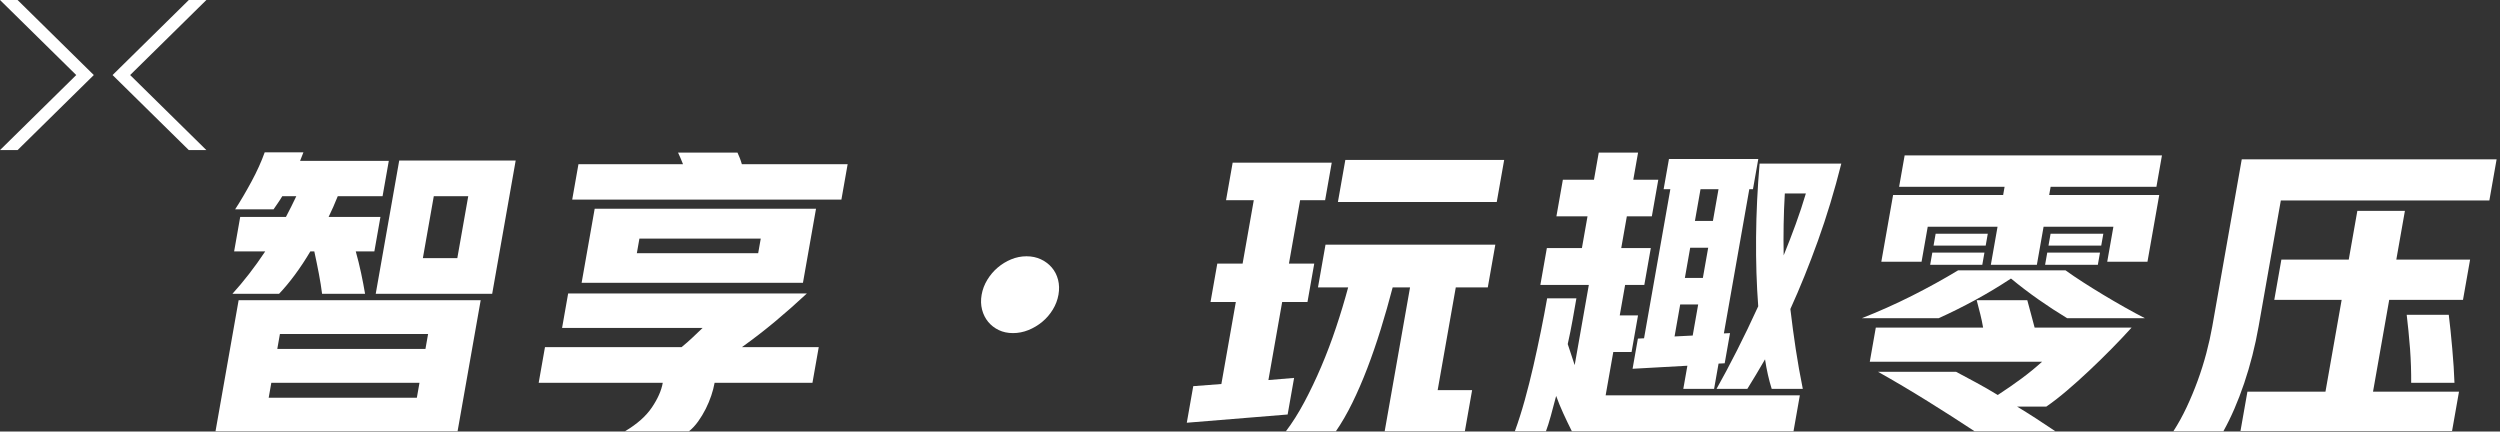 <?xml version="1.0" encoding="UTF-8"?>
<svg width="533px" height="92px" viewBox="0 0 533 92" version="1.1" xmlns="http://www.w3.org/2000/svg" xmlns:xlink="http://www.w3.org/1999/xlink">
    <rect x="0" y="0" width="533" height="92" fill="#333333" stroke="none"/>
    <title>PC-P5-title-page4-智享·玩趣零压</title>
    <g id="页面-1" stroke="none" stroke-width="1" fill="none" fill-rule="evenodd">
        <g id="4" transform="translate(-693, -148)" fill="#FFFFFF">
            <g id="编组" transform="translate(693, 148)">
                <polygon id="Fill-1" points="-0 -0 16.254 16 -0 32 3.746 32 20 16 3.746 -0"></polygon>
                <polygon id="Fill-2" points="40.254 -0 24 16 40.254 32 44 32 27.746 16 44 -0"></polygon>
                <g transform="translate(45, 32)">
                    <path d="M45.157,23.029 L52.501,23.029 L54.828,9.834 L47.483,9.834 L45.157,23.029 Z M64.943,2.229 L59.934,30.633 L35.106,30.633 L40.114,2.229 L64.943,2.229 Z M14.117,42.398 L45.706,42.398 L46.268,39.213 L14.678,39.213 L14.117,42.398 Z M43.872,52.798 L44.434,49.613 L12.844,49.613 L12.284,52.798 L43.872,52.798 Z M5.132,12.629 C6.26,10.896 7.42,8.925 8.612,6.714 C9.803,4.504 10.744,2.425 11.435,0.474 L19.69,0.474 L18.979,2.294 L37.893,2.294 L36.563,9.834 L27.009,9.834 C26.387,11.394 25.736,12.867 25.059,14.254 L36.109,14.254 L34.814,21.598 L30.849,21.598 C31.274,23.116 31.653,24.653 31.985,26.213 C32.317,27.773 32.598,29.248 32.831,30.633 L23.667,30.633 C23.506,29.333 23.278,27.915 22.987,26.376 C22.694,24.839 22.369,23.246 22.01,21.598 L21.165,21.598 C20.114,23.376 19.02,25.033 17.883,26.571 C16.744,28.11 15.618,29.464 14.503,30.633 L4.557,30.633 C5.739,29.333 6.92,27.925 8.096,26.408 C9.274,24.892 10.423,23.289 11.546,21.598 L4.916,21.598 L6.211,14.254 L15.96,14.254 C16.35,13.517 16.728,12.782 17.097,12.044 C17.465,11.307 17.822,10.572 18.17,9.834 L15.179,9.834 C14.87,10.354 14.557,10.841 14.239,11.297 C13.921,11.752 13.614,12.196 13.321,12.629 L5.132,12.629 Z M57.484,31.998 L52.555,59.947 L0.948,59.947 L5.877,31.998 L57.484,31.998 Z" id="Fill-3"></path>
                    <path d="M90.774,21.988 L116.643,21.988 L117.193,18.869 L91.324,18.869 L90.774,21.988 Z M128.975,12.499 L126.19,28.294 L79.002,28.294 L81.787,12.499 L128.975,12.499 Z M100.619,3.009 C100.443,2.534 100.262,2.09 100.075,1.676 C99.886,1.266 99.715,0.887 99.56,0.54 L112.234,0.54 C112.389,0.887 112.55,1.266 112.716,1.676 C112.881,2.09 113.03,2.534 113.164,3.009 L135.717,3.009 L134.388,10.55 L76.996,10.55 L78.325,3.009 L100.619,3.009 Z M100.308,42.008 C101.115,41.357 101.896,40.675 102.651,39.96 C103.405,39.246 104.122,38.562 104.799,37.914 L74.836,37.914 L76.13,30.569 L127.024,30.569 C124.794,32.648 122.536,34.641 120.249,36.548 C117.963,38.455 115.606,40.275 113.177,42.008 L129.557,42.008 L128.215,49.613 L107.352,49.613 L107.34,49.677 C107.195,50.502 106.961,51.39 106.643,52.342 C106.323,53.296 105.928,54.238 105.462,55.17 C104.994,56.1 104.458,56.989 103.854,57.835 C103.25,58.68 102.594,59.384 101.889,59.947 L88.239,59.947 C90.803,58.43 92.715,56.74 93.976,54.878 C95.237,53.013 96.011,51.259 96.301,49.613 L69.848,49.613 L71.189,42.008 L100.308,42.008 Z" id="Fill-5"></path>
                    <path d="M170.968,39.017 C169.841,39.017 168.827,38.802 167.93,38.369 C167.031,37.935 166.279,37.35 165.672,36.613 C165.065,35.876 164.632,35.01 164.375,34.012 C164.117,33.017 164.087,31.955 164.286,30.829 C164.486,29.702 164.889,28.64 165.499,27.643 C166.107,26.647 166.845,25.781 167.712,25.043 C168.578,24.307 169.537,23.722 170.589,23.288 C171.64,22.856 172.729,22.638 173.856,22.638 C174.982,22.638 176.005,22.856 176.925,23.288 C177.846,23.722 178.62,24.307 179.249,25.043 C179.876,25.781 180.32,26.647 180.577,27.643 C180.834,28.64 180.864,29.702 180.666,30.829 C180.468,31.955 180.063,33.017 179.454,34.012 C178.845,35.01 178.097,35.876 177.209,36.613 C176.32,37.35 175.34,37.935 174.267,38.369 C173.193,38.802 172.093,39.017 170.968,39.017" id="Fill-7"></path>
                    <path d="M275.688,2.099 L274.106,11.069 L240.243,11.069 L241.825,2.099 L275.688,2.099 Z M229.155,59.947 C230.508,58.169 231.815,56.1 233.077,53.74 C234.336,51.378 235.54,48.855 236.686,46.167 C237.831,43.482 238.885,40.698 239.848,37.815 C240.812,34.934 241.671,32.085 242.428,29.268 L235.994,29.268 L237.598,20.168 L273.802,20.168 L272.198,29.268 L265.373,29.268 L261.51,51.172 L268.855,51.172 L267.307,59.947 L250.213,59.947 L255.623,29.268 L251.918,29.268 C251.115,32.346 250.264,35.334 249.362,38.238 C248.459,41.142 247.506,43.904 246.502,46.525 C245.499,49.147 244.438,51.595 243.323,53.87 C242.207,56.145 241.038,58.169 239.813,59.947 L229.155,59.947 Z M219.924,24.198 L222.307,10.679 L216.393,10.679 L217.802,2.684 L238.926,2.684 L237.516,10.679 L232.186,10.679 L229.803,24.198 L235.198,24.198 L233.754,32.388 L228.358,32.388 L225.424,49.027 L230.901,48.572 L229.525,56.371 L208.026,58.126 L209.401,50.328 L215.397,49.872 L218.479,32.388 L213.084,32.388 L214.528,24.198 L219.924,24.198 Z" id="Fill-9"></path>
                    <path d="M335.524,9.249 C335.395,11.46 335.309,13.659 335.272,15.847 C335.232,18.035 335.234,20.234 335.278,22.444 C336.196,20.191 337.052,17.971 337.85,15.781 C338.647,13.595 339.368,11.416 340.01,9.249 L335.524,9.249 Z M332.728,50.912 C332.119,48.963 331.644,46.861 331.305,44.608 C330.622,45.777 329.971,46.883 329.356,47.923 C328.739,48.963 328.129,49.96 327.529,50.912 L320.963,50.912 C322.286,48.572 323.727,45.865 325.289,42.788 C326.848,39.712 328.372,36.548 329.854,33.299 C329.503,28.662 329.348,23.755 329.395,18.576 C329.441,13.399 329.692,8.167 330.149,2.88 L347.567,2.88 C346.118,8.644 344.458,14.124 342.588,19.323 C340.717,24.523 338.756,29.378 336.706,33.883 C337.053,36.831 337.437,39.691 337.858,42.463 C338.279,45.236 338.779,48.054 339.358,50.912 L332.728,50.912 Z M316.359,15.1 L320.194,15.1 L321.386,8.34 L317.551,8.34 L316.359,15.1 Z M314.215,27.254 L318.051,27.254 L319.186,20.819 L315.35,20.819 L314.215,27.254 Z M312.016,39.733 L315.885,39.538 L317.053,32.909 L313.219,32.909 L312.016,39.733 Z M305.512,40.123 L311.117,8.34 L309.686,8.34 L310.821,1.904 L329.866,1.904 L328.731,8.34 L327.951,8.34 L322.53,39.083 L323.84,39.018 L322.706,45.453 L321.395,45.519 L320.444,50.912 L313.879,50.912 L314.751,45.973 L303.065,46.623 L304.2,40.188 L305.512,40.123 Z M294.833,6.325 L295.852,0.54 L304.237,0.54 L303.217,6.325 L308.547,6.325 L307.172,14.124 L301.842,14.124 L300.65,20.885 L306.955,20.885 L305.568,28.748 L301.473,28.748 L300.327,35.249 L304.226,35.249 L302.851,43.049 L298.952,43.049 L297.324,52.278 L338.727,52.278 L337.376,59.947 L290.122,59.947 C289.449,58.603 288.832,57.314 288.269,56.08 C287.707,54.845 287.208,53.621 286.772,52.408 C286.366,53.968 285.984,55.398 285.626,56.697 C285.266,57.997 284.922,59.08 284.596,59.947 L277.967,59.947 C278.724,57.868 279.429,55.646 280.085,53.285 C280.739,50.924 281.349,48.508 281.915,46.038 C282.48,43.567 283.011,41.109 283.508,38.661 C284.004,36.214 284.452,33.862 284.85,31.608 L291.088,31.608 C290.844,32.995 290.575,34.523 290.281,36.191 C289.987,37.86 289.639,39.582 289.24,41.357 L290.723,45.843 L293.738,28.748 L283.404,28.748 L284.791,20.885 L292.265,20.885 L293.458,14.124 L286.827,14.124 L288.202,6.325 L294.833,6.325 Z" id="Fill-11"></path>
                    <path d="M403.43,17.829 L402.983,20.364 L391.738,20.364 L392.185,17.829 L403.43,17.829 Z M402.719,21.858 L402.26,24.459 L391.015,24.459 L391.474,21.858 L402.719,21.858 Z M378.796,17.829 L378.349,20.364 L367.233,20.364 L367.68,17.829 L378.796,17.829 Z M378.084,21.858 L377.625,24.459 L366.512,24.459 L366.971,21.858 L378.084,21.858 Z M405.577,16.335 L390.693,16.335 L389.26,24.459 L379.447,24.459 L380.878,16.335 L365.993,16.335 L364.676,23.808 L356.096,23.808 L358.608,9.574 L382.072,9.574 L382.38,7.819 L359.892,7.819 L361.072,1.125 L415.93,1.125 L414.75,7.819 L392.195,7.819 L391.885,9.574 L415.349,9.574 L412.839,23.808 L404.26,23.808 L405.577,16.335 Z M375.983,59.947 C372.841,57.868 369.49,55.723 365.938,53.513 C362.385,51.303 358.873,49.223 355.404,47.273 L372.043,47.273 C373.43,48.01 374.865,48.779 376.349,49.58 C377.832,50.383 379.356,51.26 380.923,52.213 C382.783,51 384.473,49.83 385.993,48.702 C387.514,47.576 388.969,46.386 390.363,45.128 L353.637,45.128 L354.921,37.849 L377.8,37.849 C377.627,36.851 377.43,35.898 377.2,34.988 C376.969,34.078 376.712,33.082 376.428,31.998 L387.216,31.998 C387.502,33.082 387.771,34.078 388.022,34.988 C388.274,35.898 388.526,36.851 388.784,37.849 L409.454,37.849 C408.163,39.278 406.738,40.784 405.18,42.365 C403.622,43.947 402.026,45.508 400.39,47.045 C398.753,48.584 397.159,50.015 395.604,51.336 C394.048,52.658 392.606,53.772 391.276,54.683 L385.036,54.683 C386.329,55.463 387.646,56.286 388.988,57.152 C390.33,58.018 391.738,58.949 393.207,59.947 L375.983,59.947 Z M395.705,35.834 C393.628,34.577 391.589,33.244 389.584,31.836 C387.579,30.429 385.632,28.943 383.74,27.384 C381.24,29.031 378.697,30.558 376.108,31.967 C373.521,33.374 370.93,34.663 368.341,35.834 L351.962,35.834 C355.594,34.403 359.132,32.822 362.579,31.089 C366.027,29.356 369.327,27.536 372.481,25.629 L395.36,25.629 C396.435,26.408 397.663,27.243 399.046,28.131 C400.426,29.019 401.872,29.919 403.38,30.829 C404.887,31.738 406.411,32.627 407.947,33.494 C409.486,34.361 410.928,35.141 412.281,35.834 L395.705,35.834 Z" id="Fill-13"></path>
                    <path d="M469.063,49.613 C469.073,48.572 469.057,47.425 469.02,46.168 C468.981,44.911 468.914,43.633 468.818,42.333 C468.723,41.033 468.61,39.765 468.481,38.531 C468.352,37.295 468.227,36.158 468.108,35.118 L477.078,35.118 C477.204,36.115 477.331,37.241 477.458,38.498 C477.581,39.756 477.702,41.033 477.821,42.333 C477.937,43.633 478.038,44.911 478.12,46.168 C478.2,47.425 478.258,48.572 478.292,49.613 L469.063,49.613 Z M455.753,23.354 L457.586,12.954 L467.727,12.954 L465.893,23.354 L481.623,23.354 L480.11,31.933 L464.379,31.933 L460.93,51.498 L479.259,51.498 L477.781,59.883 L432.672,59.883 L434.151,51.498 L450.791,51.498 L454.241,31.933 L439.876,31.933 L441.389,23.354 L455.753,23.354 Z M418.362,59.947 C419.373,58.386 420.312,56.686 421.179,54.844 C422.045,53.003 422.834,51.107 423.547,49.158 C424.258,47.208 424.875,45.248 425.397,43.275 C425.917,41.303 426.338,39.408 426.659,37.589 L432.94,1.969 L487.278,1.969 L485.731,10.744 L441.272,10.744 L436.538,37.589 C435.797,41.791 434.77,45.833 433.459,49.71 C432.147,53.588 430.667,57 429.022,59.947 L418.362,59.947 Z" id="Fill-15"></path>
                </g>
            </g>
        </g>
    </g>
</svg>